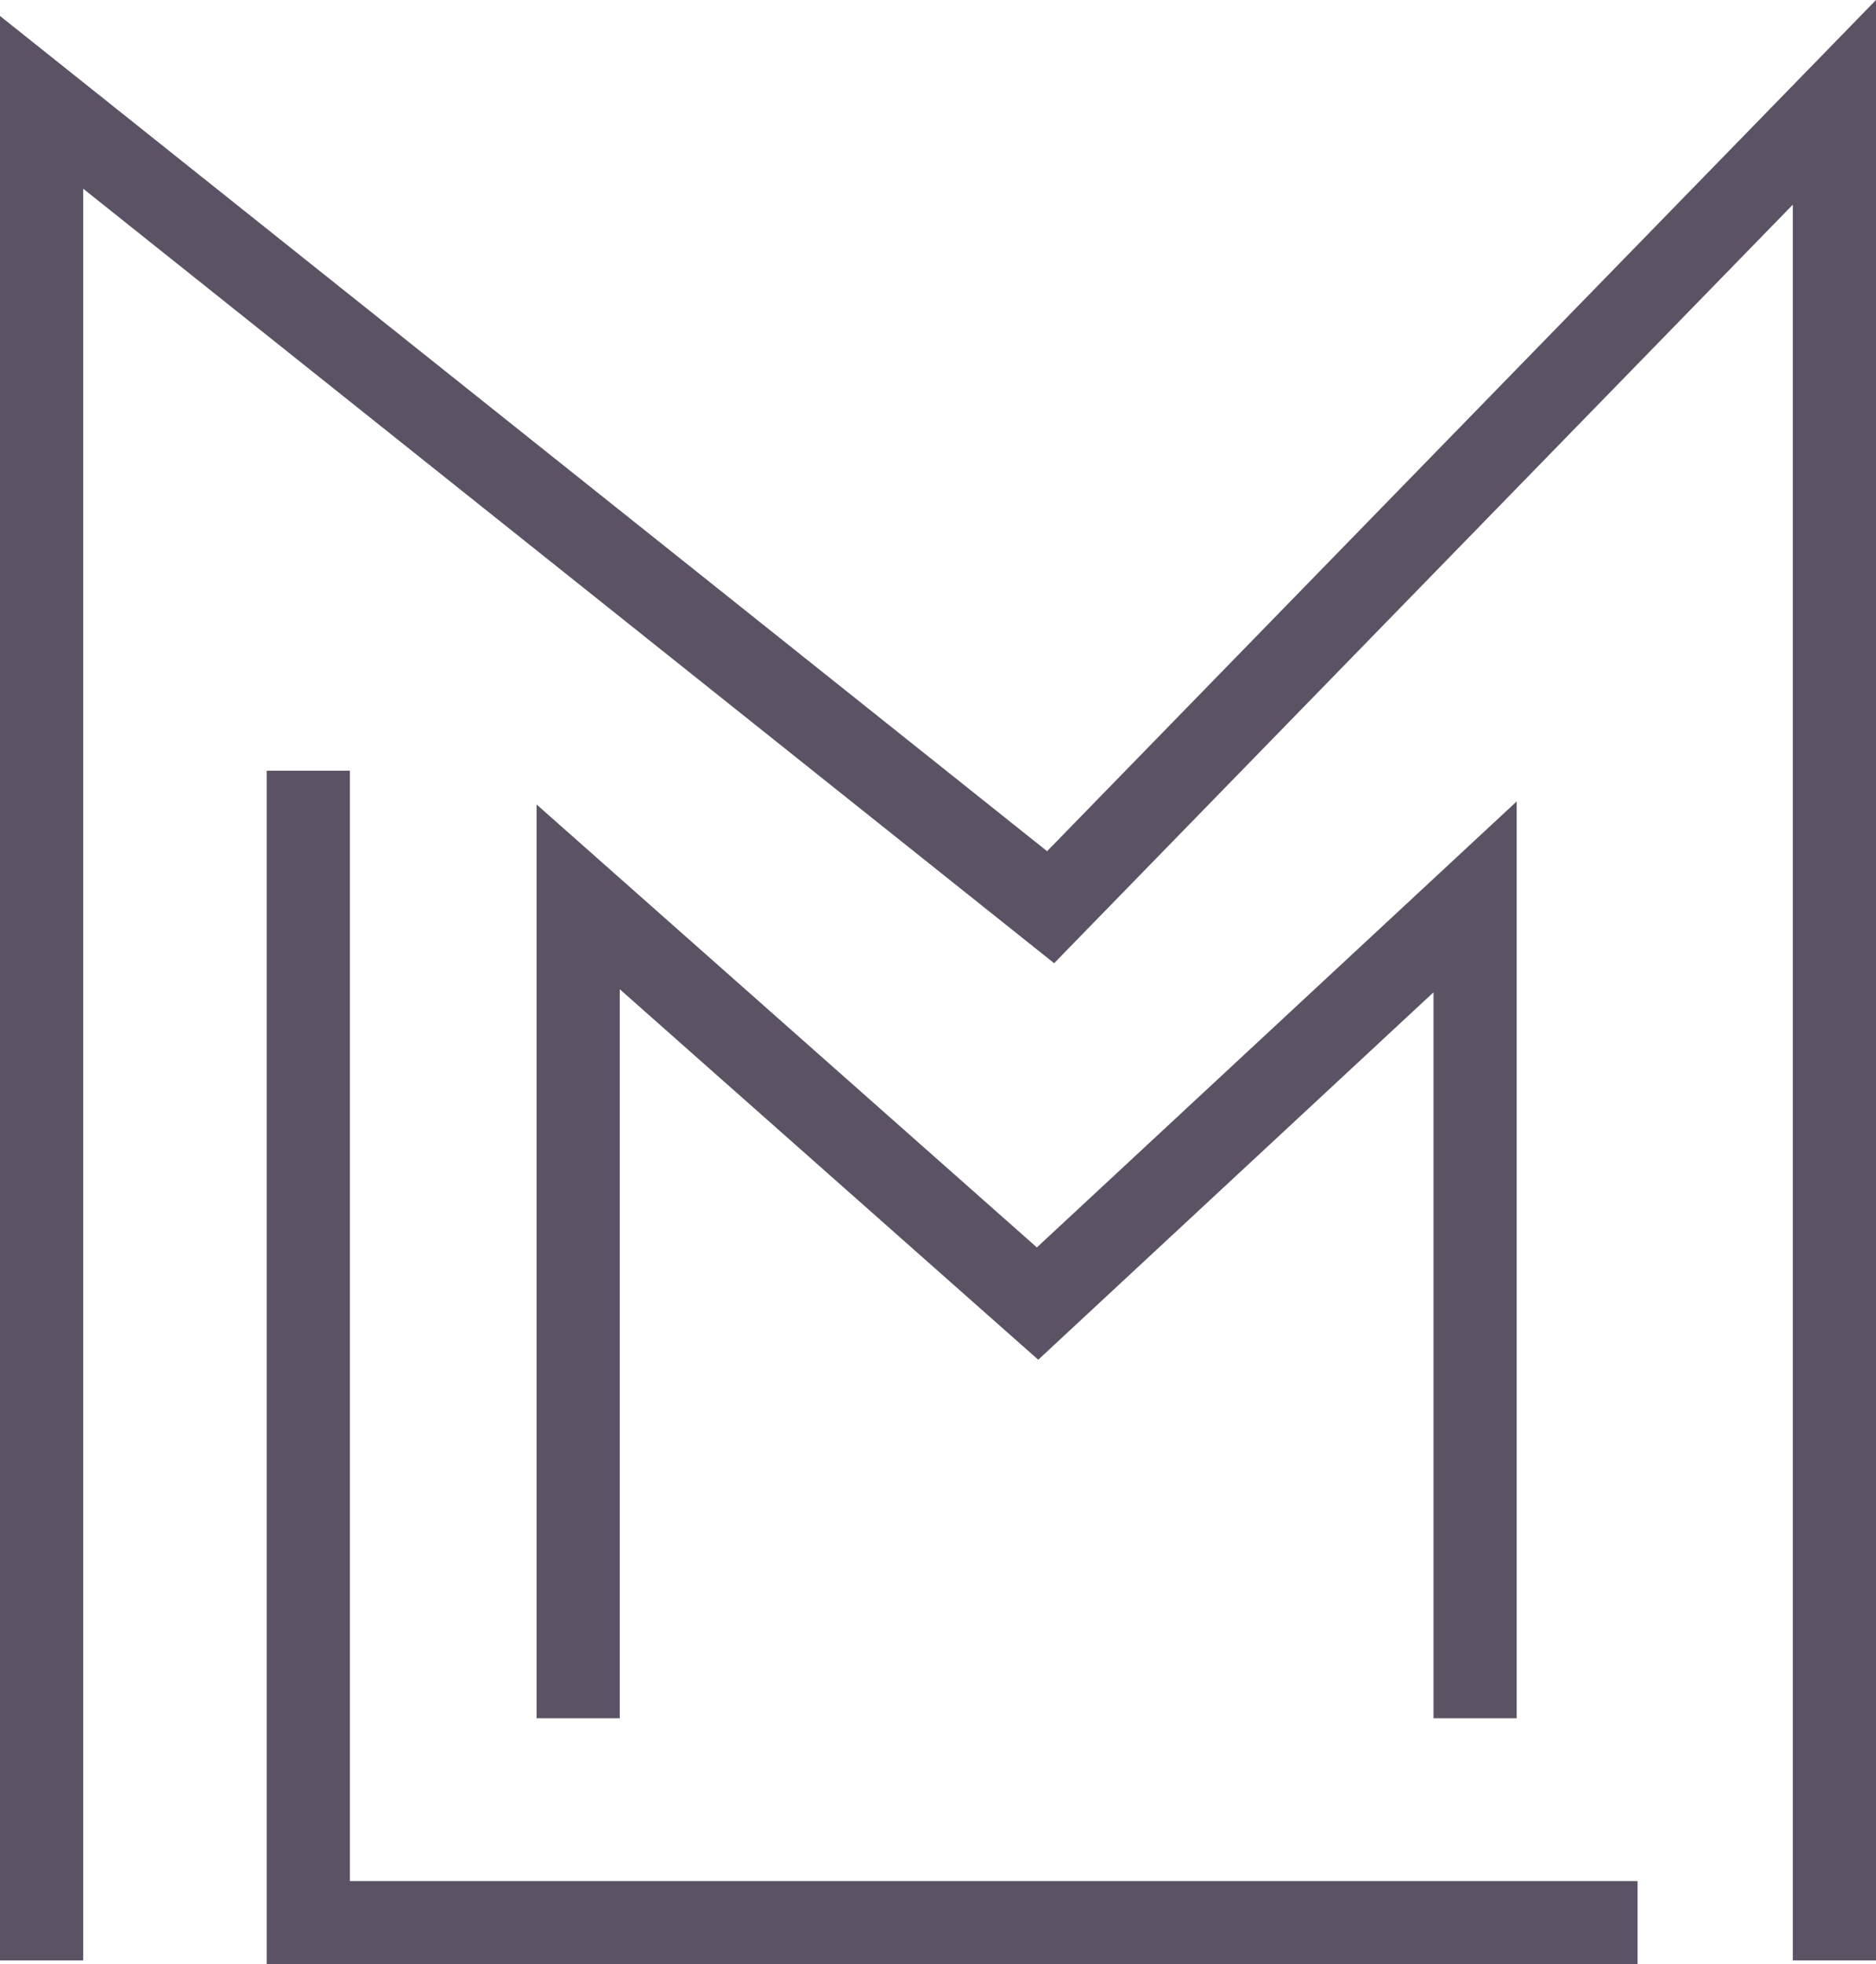 <svg id="Layer_1" data-name="Layer 1" xmlns="http://www.w3.org/2000/svg" viewBox="0 0 178.072 186.43"><defs><style>.cls-1{fill:#5b5364;}</style></defs><polygon class="cls-1" points="155.443 186.43 25.316 186.43 25.316 73.15 33.212 73.15 33.212 178.534 155.443 178.534 155.443 186.43"/><polygon class="cls-1" points="143.967 163.082 136.07 163.082 136.07 94.182 98.55 129.054 58.829 93.89 58.829 163.082 50.933 163.082 50.933 76.355 98.421 118.394 143.967 76.063 143.967 163.082"/><polygon class="cls-1" points="178.072 186.069 170.176 186.069 170.176 19.425 100.059 91.419 7.896 17.911 7.896 186.069 0 186.069 0 1.514 99.391 80.787 178.072 0 178.072 186.069"/></svg>
